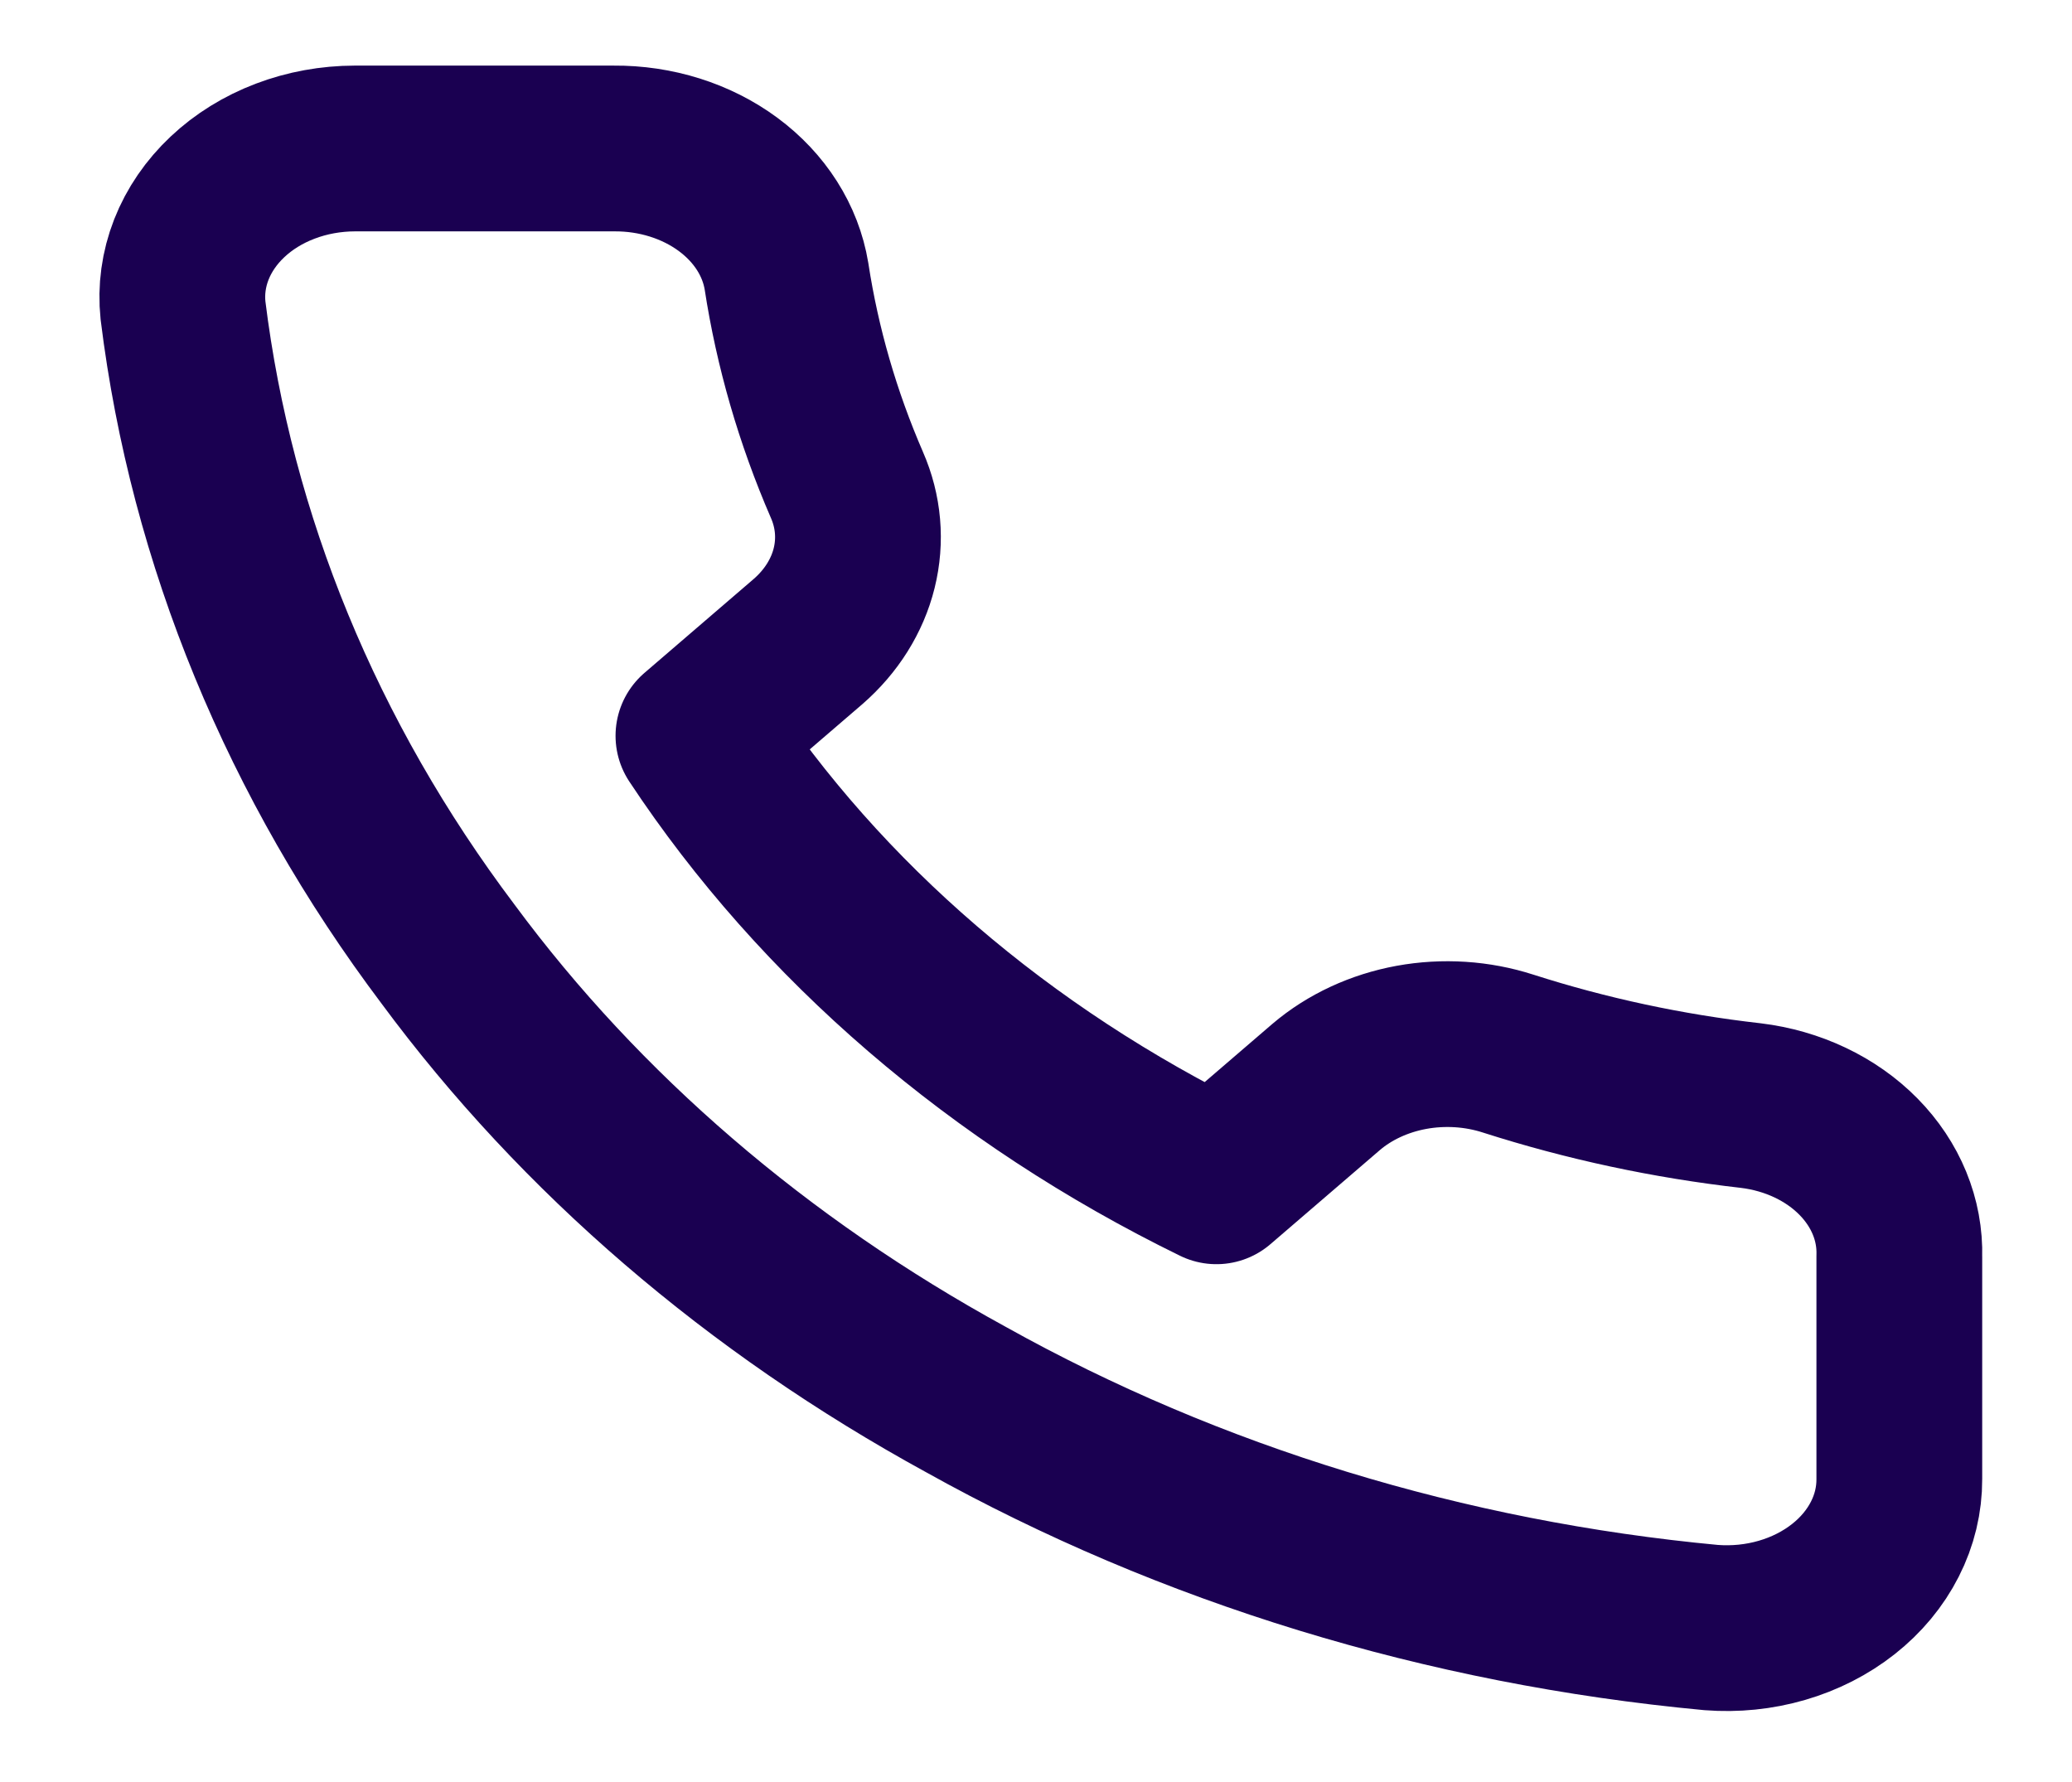 <svg width="50" height="43" viewBox="0 0 50 43" fill="none" xmlns="http://www.w3.org/2000/svg">
<path d="M45.833 30.315V35.69C45.835 36.189 45.717 36.683 45.484 37.14C45.252 37.597 44.911 38.008 44.483 38.345C44.056 38.682 43.551 38.939 43.001 39.099C42.452 39.259 41.869 39.318 41.291 39.273C34.881 38.674 28.723 36.79 23.312 33.773C18.279 31.022 14.011 27.352 10.812 23.023C7.291 18.349 5.1 13.027 4.416 7.489C4.364 6.994 4.433 6.494 4.617 6.023C4.802 5.551 5.099 5.118 5.489 4.751C5.879 4.383 6.353 4.09 6.883 3.889C7.412 3.688 7.984 3.584 8.562 3.583H14.812C15.823 3.575 16.803 3.883 17.57 4.45C18.337 5.017 18.837 5.804 18.979 6.665C19.243 8.385 19.732 10.074 20.437 11.7C20.718 12.341 20.778 13.038 20.612 13.708C20.446 14.378 20.06 14.993 19.5 15.48L16.854 17.755C19.82 22.241 24.138 25.955 29.354 28.505L32 26.23C32.566 25.748 33.281 25.416 34.06 25.273C34.839 25.131 35.65 25.183 36.395 25.424C38.286 26.03 40.249 26.451 42.25 26.678C43.262 26.801 44.186 27.239 44.847 27.91C45.507 28.58 45.858 29.436 45.833 30.315Z" stroke="#1A0051" stroke-width="4" stroke-linecap="round" stroke-linejoin="round"/>
</svg>
